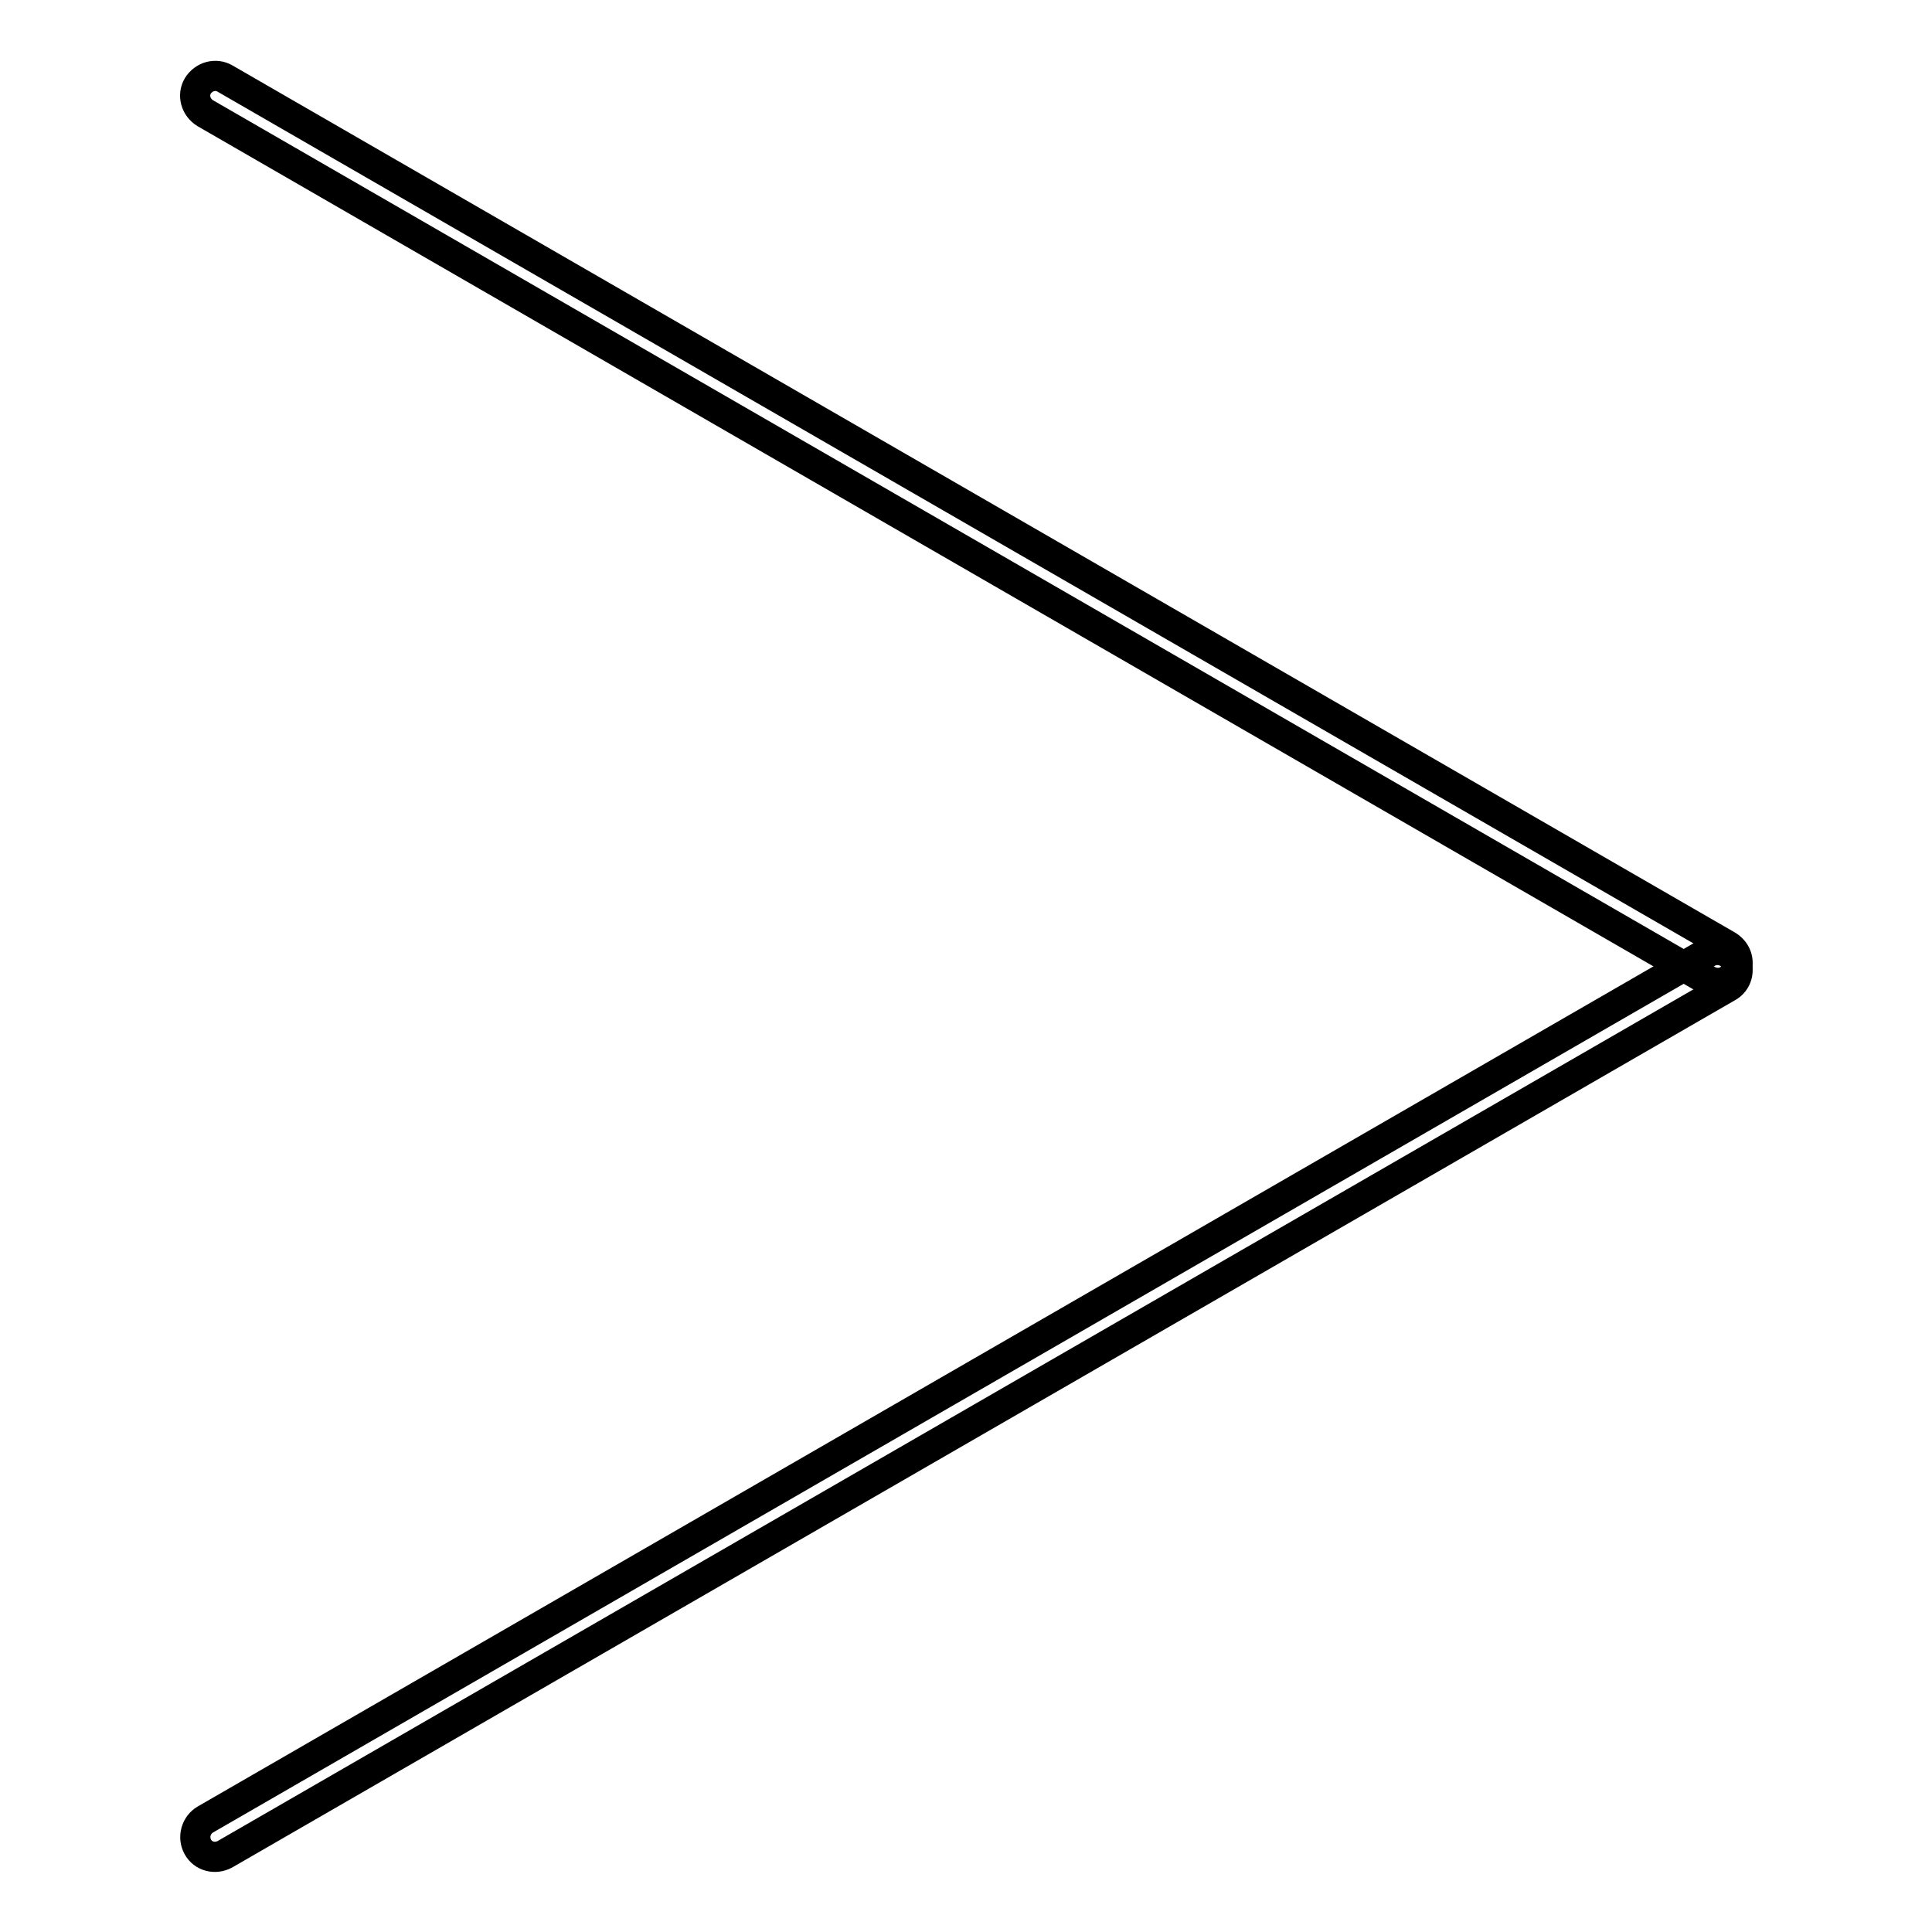 <?xml version="1.0" encoding="utf-8"?>
<!-- Svg Vector Icons : http://www.onlinewebfonts.com/icon -->
<!DOCTYPE svg PUBLIC "-//W3C//DTD SVG 1.1//EN" "http://www.w3.org/Graphics/SVG/1.1/DTD/svg11.dtd">
<svg version="1.1" xmlns="http://www.w3.org/2000/svg" xmlns:xlink="http://www.w3.org/1999/xlink" x="0px" y="0px" viewBox="0 0 256 256" enable-background="new 0 0 256 256" xml:space="preserve">
<g> <path stroke-width="4" fill-opacity="0" stroke="#000000"  d="M27.2,241.1c-1.2,0.7-1.7,2.3-1,3.6c0.7,1.3,2.3,1.7,3.6,1c0,0,0,0,0,0l199.1-114.9c1.3-0.7,1.7-2.3,1-3.6 c0,0,0,0,0,0c-0.7-1.2-2.3-1.7-3.6-1L27.2,241.1L27.2,241.1z"/> <path stroke-width="4" fill-opacity="0" stroke="#000000"  d="M29.8,10.4c-1.2-0.7-2.8-0.3-3.6,1c-0.7,1.2-0.3,2.8,1,3.6c0,0,0,0,0,0l199.1,114.9c1.3,0.7,2.9,0.3,3.6-1 l0,0c0.7-1.3,0.3-2.8-1-3.6L29.8,10.4z"/></g>
</svg>